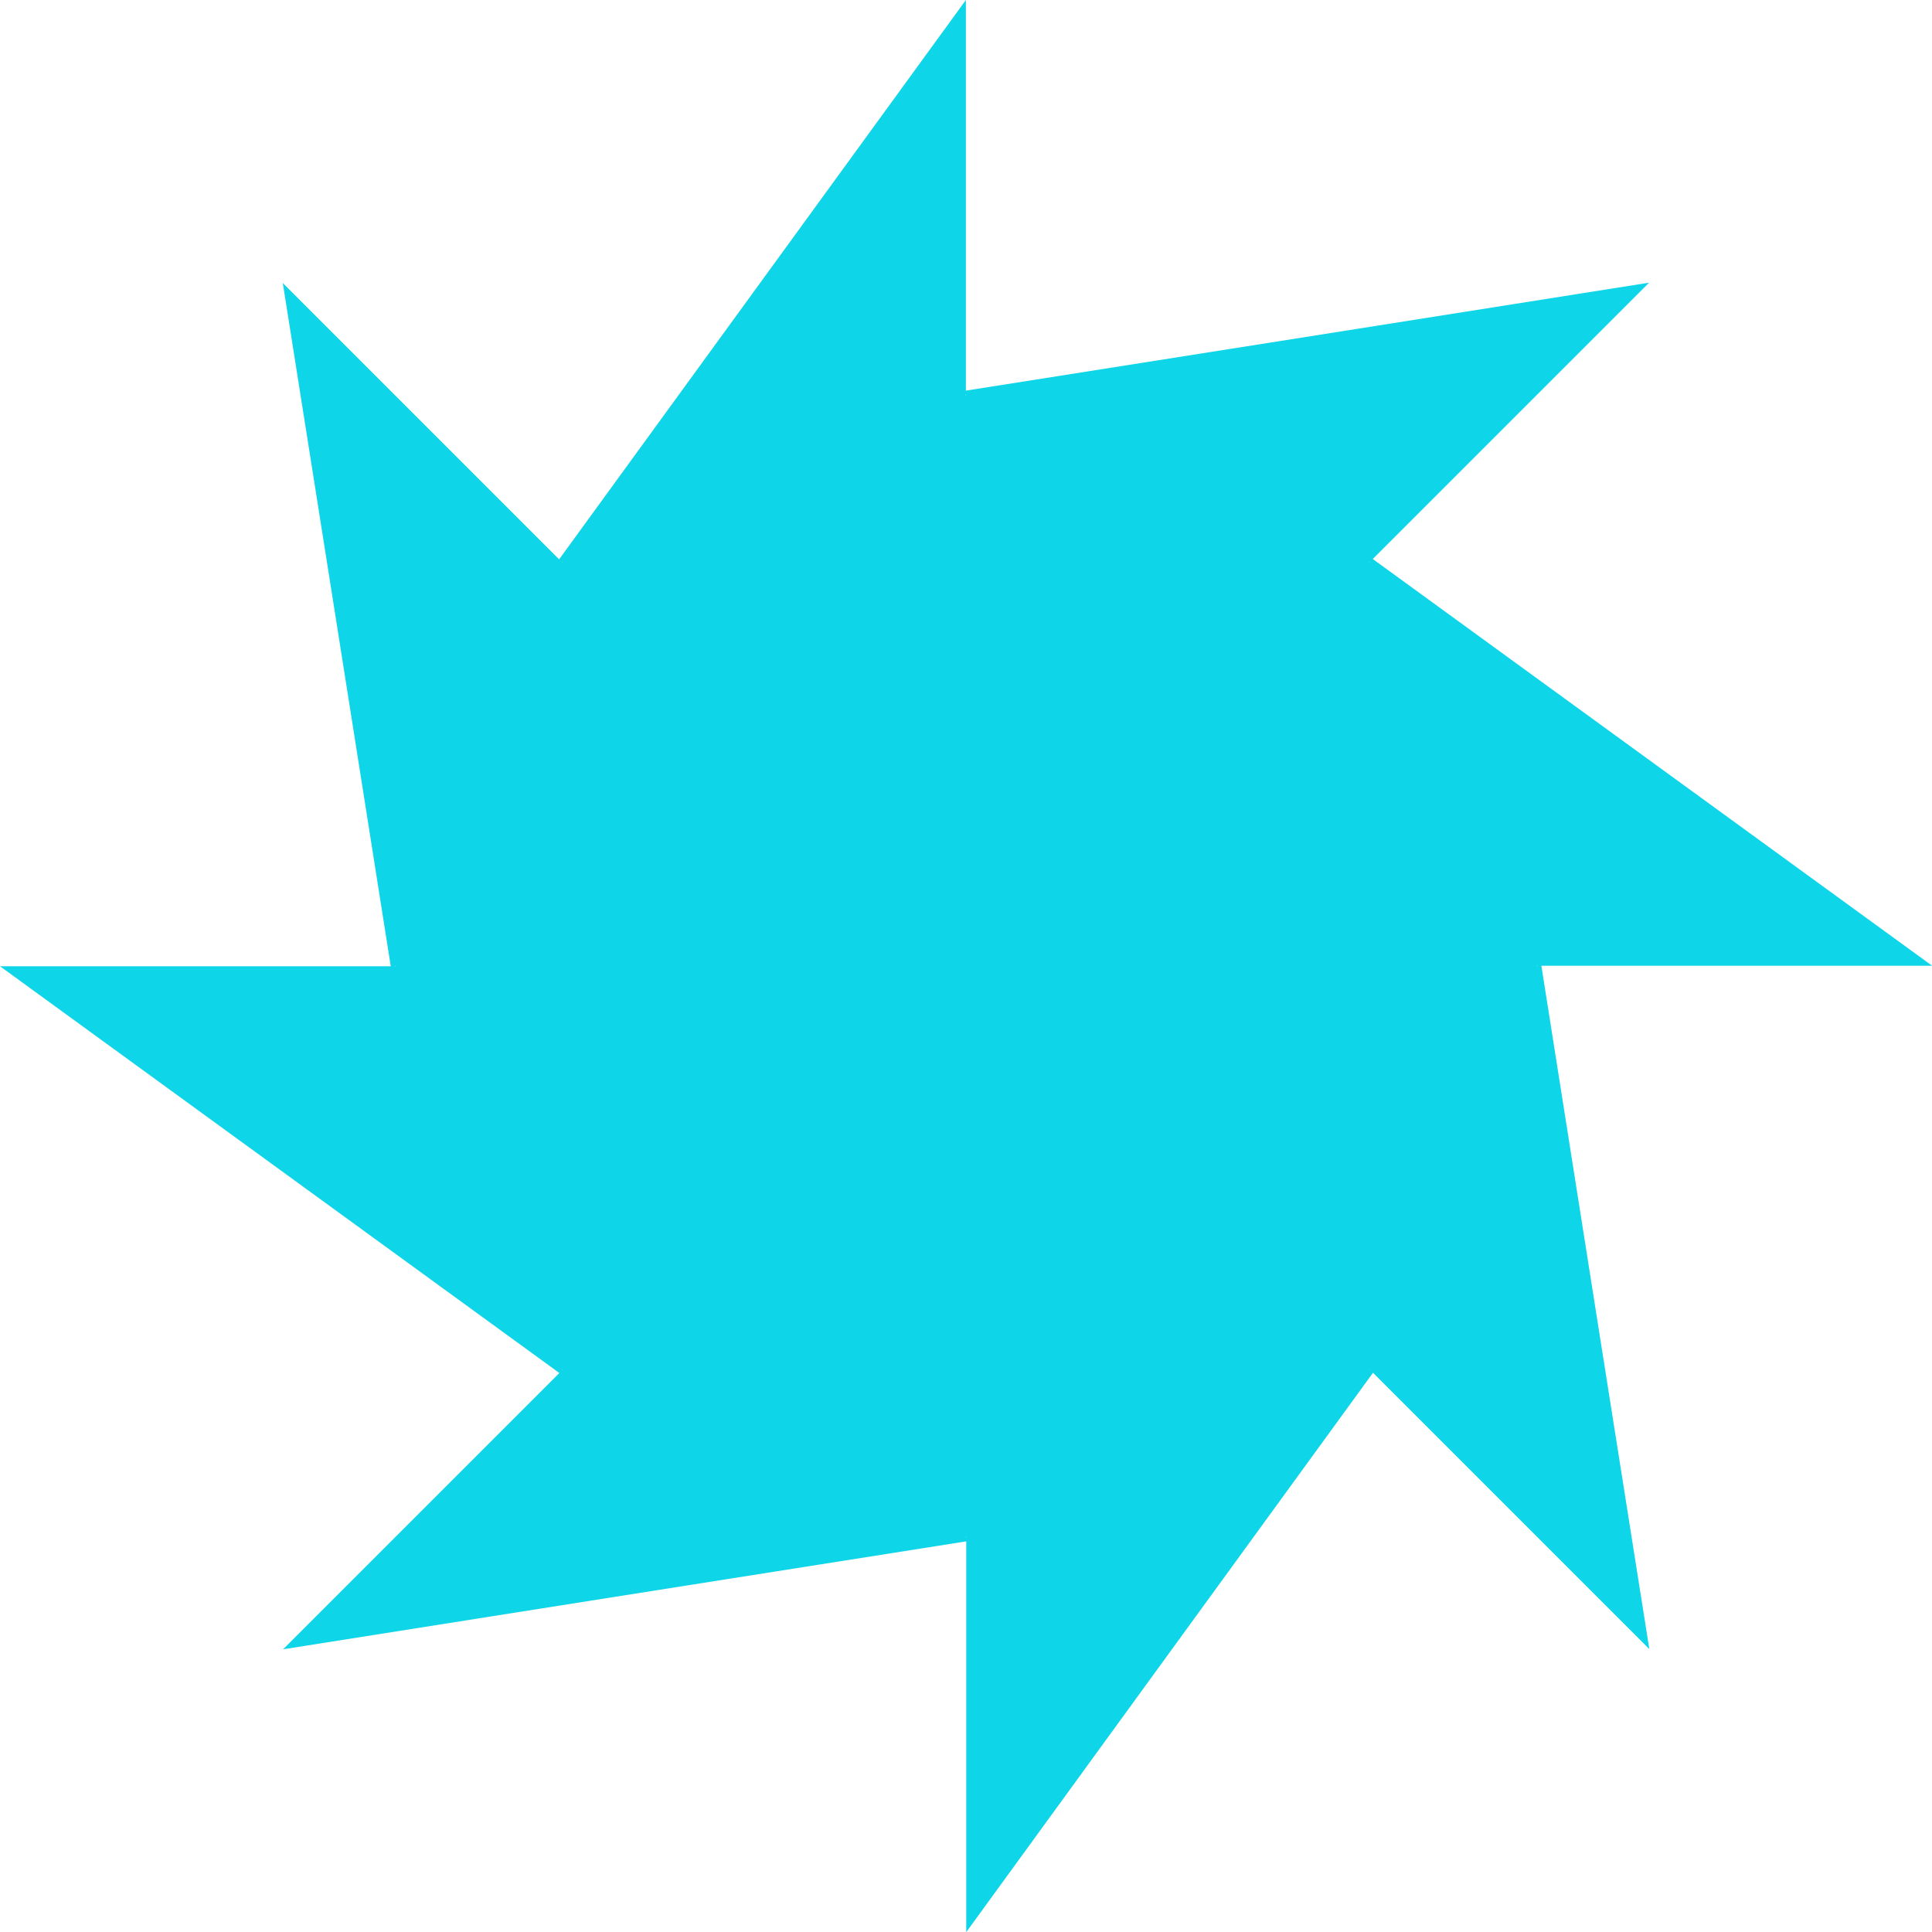 <?xml version="1.0" encoding="UTF-8"?>
<svg id="Layer_2" data-name="Layer 2" xmlns="http://www.w3.org/2000/svg" viewBox="0 0 160.54 160.54">
  <defs>
    <style>
      .cls-1 {
        fill: #0fd5e9;
      }
    </style>
  </defs>
  <g id="Calque_1" data-name="Calque 1">
    <path id="sun" class="cls-1" d="M132.54,108.5l-4.46-28.25h32.47l-23.35-16.98-23.13-16.82,22.96-22.96-28.52,4.51-28.25,4.46V0l-16.98,23.35-16.82,23.13-22.96-22.96,4.51,28.52,4.46,28.25H0l23.35,16.98,23.13,16.82-22.96,22.96,28.52-4.51,28.25-4.46v32.47l16.98-23.35,16.82-23.13,22.96,22.96-4.51-28.52ZM127.71,80.25h.05l-.05.05s0-.01,0-.02c0,0,0-.02,0-.02ZM113.83,46.74s-.02-.02-.03-.03l.03-.03v.06ZM80.29,32.83s-.01,0-.02,0c0,0-.02,0-.02,0v-.05l.05.05ZM46.74,46.71s-.02.02-.03.03l-.03-.03h.06ZM32.83,80.25s0,.01,0,.02c0,0,0,.02,0,.02h-.05l.05-.05ZM46.71,113.8s.02.02.03.03l-.03.03v-.06ZM80.25,127.71s.01,0,.02,0c0,0,.02,0,.02,0v.05l-.05-.05ZM113.8,113.83s.02-.02.03-.03l.03.03h-.06Z"/>
  </g>
</svg>